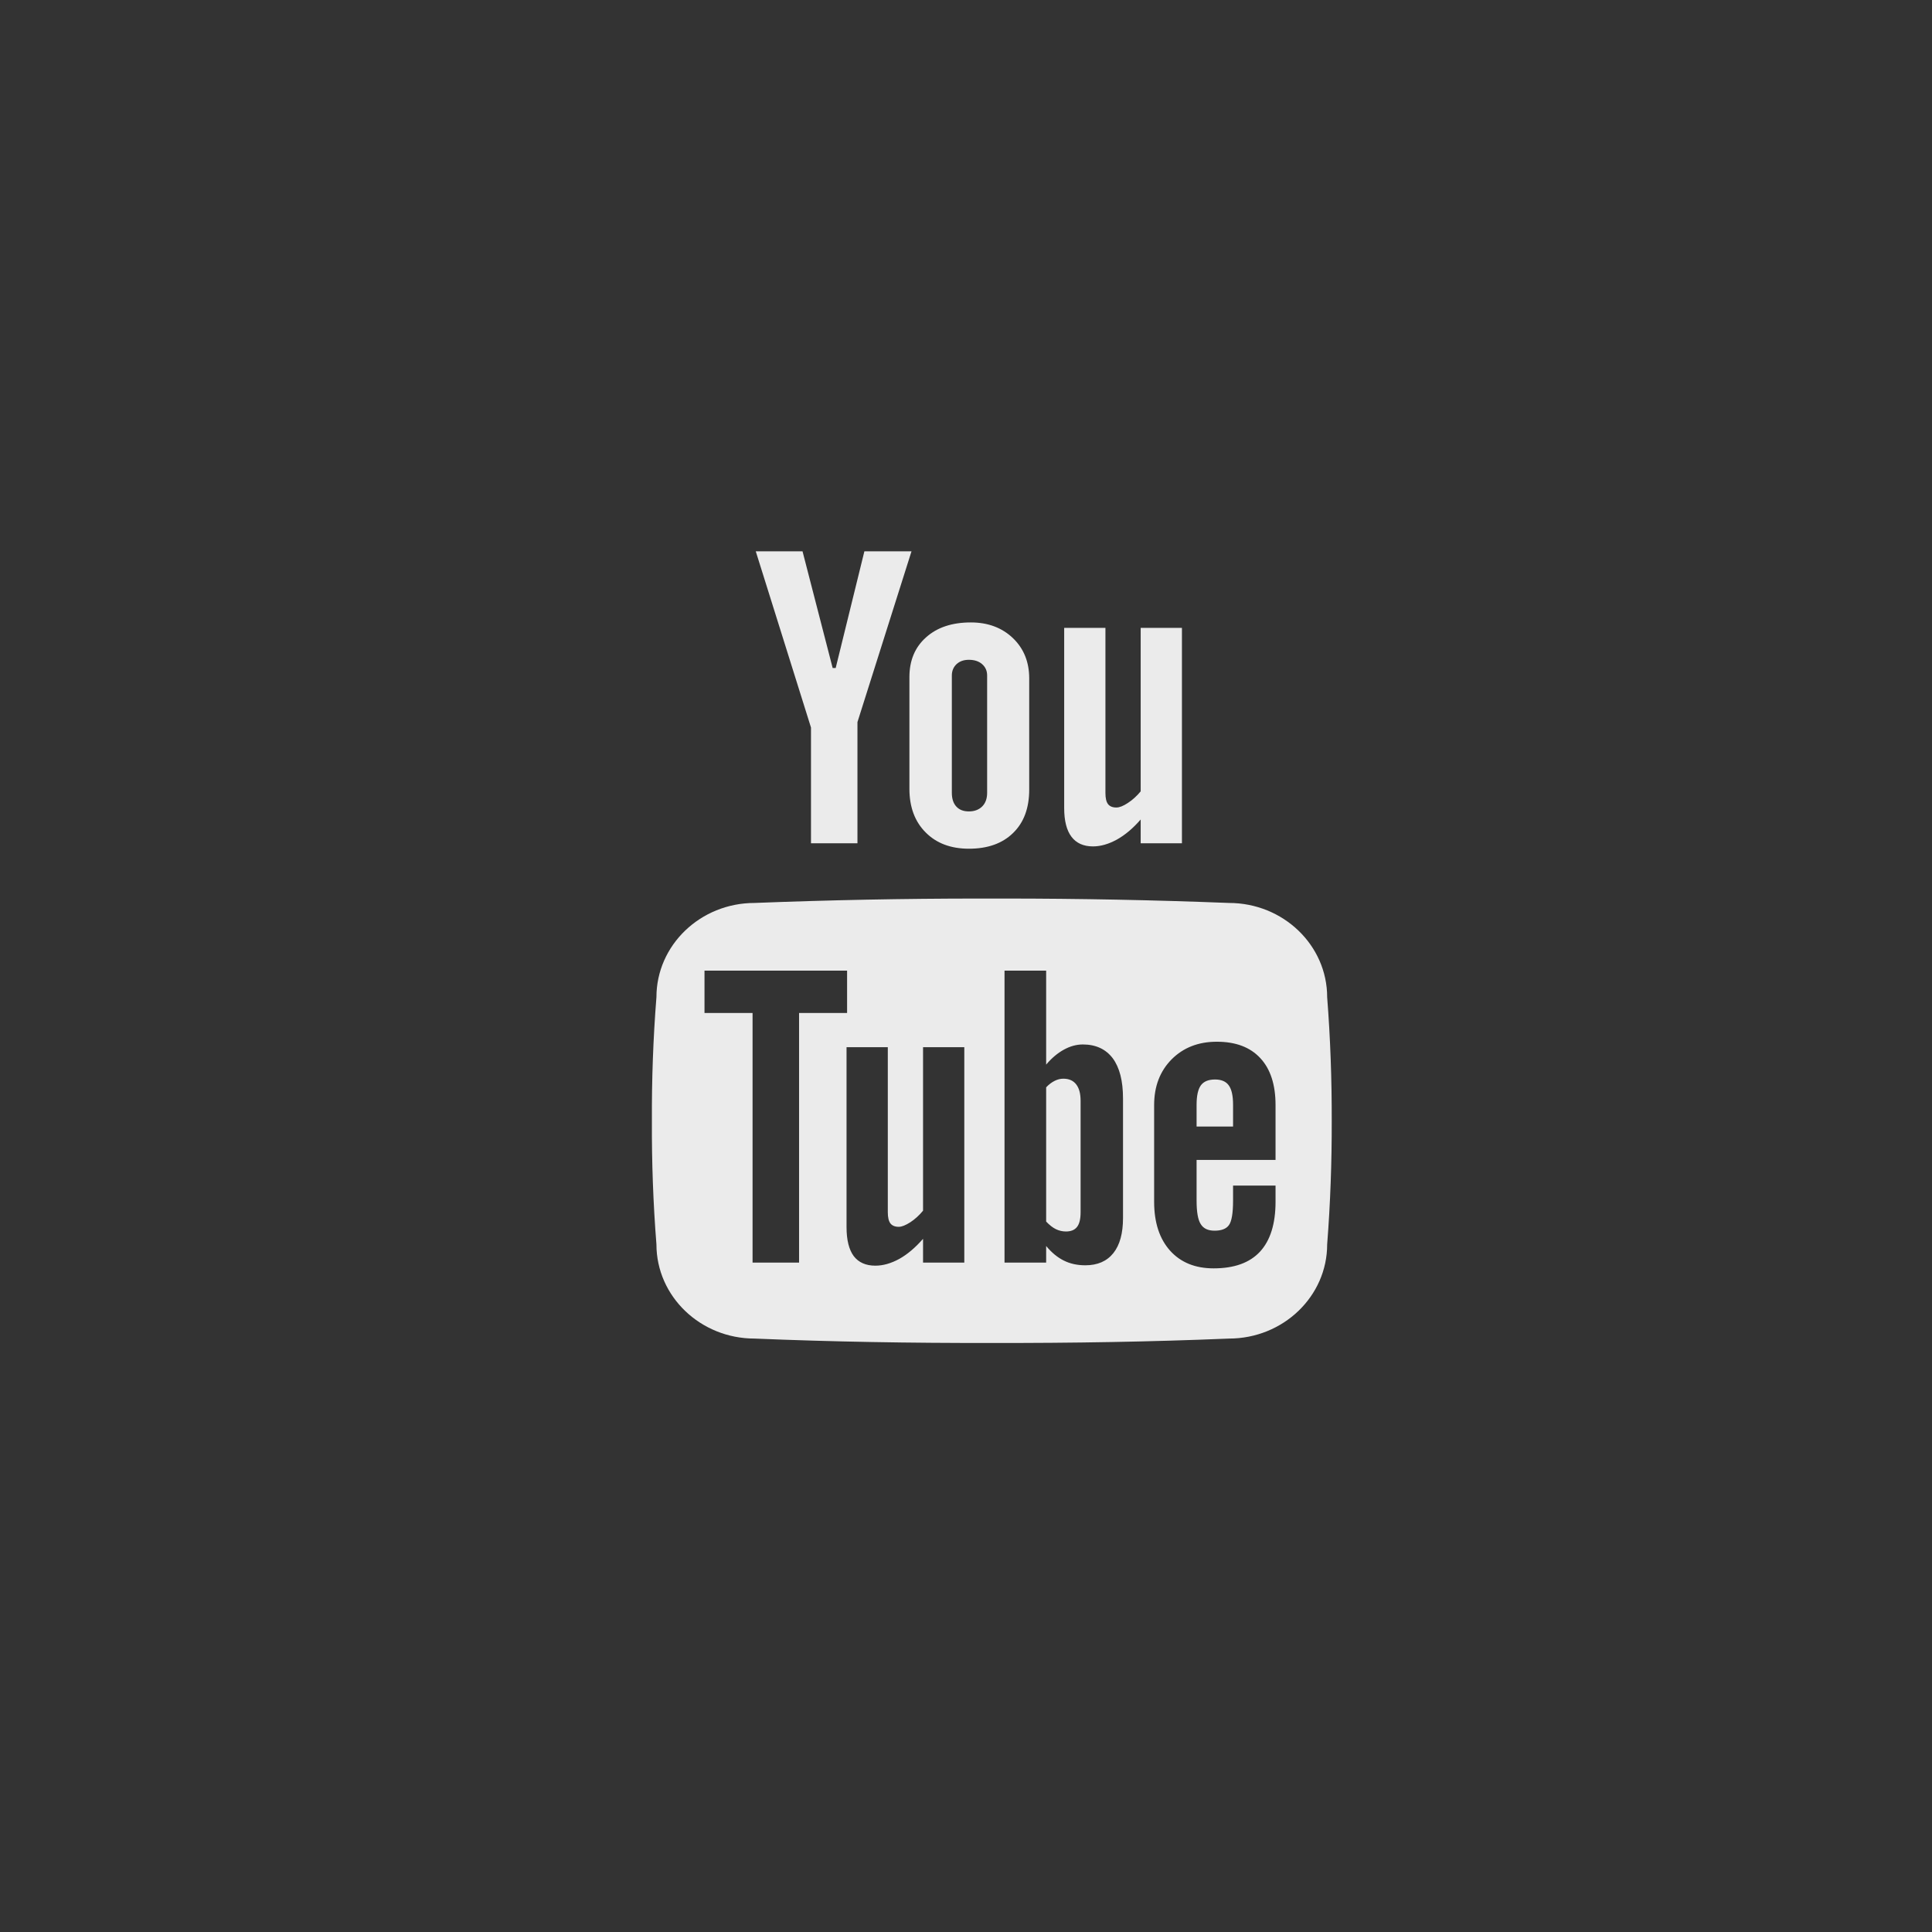 <svg width="80" height="80" viewBox="0 0 82 82" fill="none" xmlns="http://www.w3.org/2000/svg">
<rect x="0" y="0" width="82" height="82" fill="#333333" stroke="none"/>
<path opacity="0.9" fill-rule="evenodd" clip-rule="evenodd" d="M34.421 30.879L32.077 23.4H34.062L35.341 28.353H35.469L36.687 23.4H38.687L36.393 30.648V35.791H34.421V30.879ZM41.688 34.228C41.548 34.367 41.358 34.439 41.122 34.439C40.891 34.439 40.713 34.369 40.589 34.232C40.463 34.096 40.399 33.901 40.399 33.65V28.67C40.399 28.471 40.469 28.311 40.601 28.186C40.736 28.064 40.907 28.004 41.122 28.004C41.352 28.004 41.542 28.064 41.682 28.186C41.825 28.311 41.897 28.471 41.897 28.67V33.65C41.897 33.895 41.827 34.088 41.688 34.228ZM38.598 28.74C38.598 28.032 38.834 27.468 39.307 27.049C39.777 26.627 40.411 26.418 41.207 26.418C41.932 26.418 42.526 26.641 42.989 27.081C43.452 27.524 43.683 28.096 43.683 28.792V33.51C43.683 34.297 43.456 34.911 42.999 35.354C42.546 35.798 41.922 36.022 41.126 36.022C40.361 36.022 39.748 35.794 39.289 35.332C38.83 34.874 38.598 34.254 38.598 33.478V28.74ZM56.329 42.323C56.465 44.073 56.527 45.821 56.523 47.569C56.527 49.316 56.465 51.066 56.329 52.816C56.329 55.021 54.462 56.813 52.16 56.813C48.875 56.95 45.519 57.006 42.094 57C38.669 57.006 35.308 56.95 32.026 56.813C29.727 56.813 27.861 55.021 27.861 52.816C27.722 51.066 27.66 49.316 27.669 47.569C27.66 45.821 27.722 44.073 27.861 42.323C27.861 40.116 29.727 38.324 32.026 38.324C35.147 38.202 38.336 38.137 41.585 38.137H42.094H42.602C45.853 38.137 49.041 38.202 52.16 38.324C54.462 38.324 56.329 40.116 56.329 42.323ZM33.915 42.995H35.953V41.196H29.901V42.995H31.941V53.589H33.915V42.995ZM38.636 51.877C38.832 51.748 39.012 51.586 39.177 51.385V44.446H40.928V53.589H39.177V52.579C38.853 52.95 38.518 53.236 38.171 53.43C37.819 53.623 37.48 53.719 37.152 53.719C36.748 53.719 36.443 53.583 36.236 53.314C36.033 53.041 35.93 52.629 35.93 52.088V44.446H37.681V51.453C37.681 51.67 37.718 51.827 37.792 51.925C37.865 52.019 37.983 52.07 38.148 52.07C38.274 52.07 38.437 52.003 38.636 51.877ZM47.664 46.621C47.664 45.877 47.519 45.309 47.228 44.916C46.934 44.529 46.511 44.33 45.959 44.33C45.688 44.33 45.419 44.404 45.153 44.551C44.89 44.695 44.638 44.906 44.402 45.185V41.196H42.635V53.589H44.402V52.884C44.634 53.165 44.882 53.368 45.151 53.502C45.419 53.637 45.723 53.703 46.066 53.703C46.583 53.703 46.98 53.53 47.255 53.185C47.53 52.84 47.664 52.343 47.664 51.694V46.621ZM45.676 46.023C45.802 46.184 45.864 46.415 45.864 46.726V51.446C45.864 51.739 45.814 51.947 45.711 52.076C45.611 52.204 45.455 52.268 45.242 52.268C45.091 52.268 44.95 52.234 44.816 52.17C44.681 52.104 44.545 51.997 44.402 51.847V46.15C44.52 46.023 44.642 45.935 44.766 45.873C44.886 45.813 45.008 45.783 45.132 45.783C45.37 45.783 45.552 45.863 45.676 46.023ZM54.138 46.902C54.138 46.035 53.921 45.371 53.491 44.91C53.061 44.446 52.447 44.214 51.647 44.214C50.862 44.214 50.223 44.464 49.725 44.964C49.231 45.466 48.985 46.11 48.985 46.902V51.006C48.985 51.887 49.212 52.579 49.661 53.081C50.113 53.583 50.729 53.833 51.511 53.833C52.383 53.833 53.038 53.599 53.478 53.125C53.916 52.65 54.138 51.943 54.138 51.006V50.32H52.335V50.956C52.335 51.496 52.275 51.839 52.16 51.997C52.048 52.156 51.841 52.234 51.552 52.234C51.273 52.234 51.079 52.144 50.963 51.955C50.843 51.771 50.787 51.435 50.787 50.956V49.23H54.138V46.902ZM52.151 46.064C52.273 46.23 52.335 46.503 52.335 46.888V47.813H50.787V46.888C50.787 46.503 50.849 46.23 50.969 46.064C51.091 45.899 51.291 45.817 51.569 45.817C51.837 45.817 52.032 45.899 52.151 46.064ZM45.167 34.291C45.167 34.836 45.27 35.242 45.477 35.515C45.68 35.785 45.986 35.924 46.389 35.924C46.717 35.924 47.058 35.824 47.406 35.633C47.755 35.438 48.092 35.153 48.414 34.782V35.791H50.165V26.649H48.414V33.588C48.249 33.787 48.069 33.951 47.871 34.08C47.674 34.21 47.513 34.273 47.383 34.273C47.22 34.273 47.1 34.224 47.027 34.128C46.953 34.03 46.918 33.875 46.918 33.658V26.649H45.167V34.291Z" fill="white"/>
</svg>

